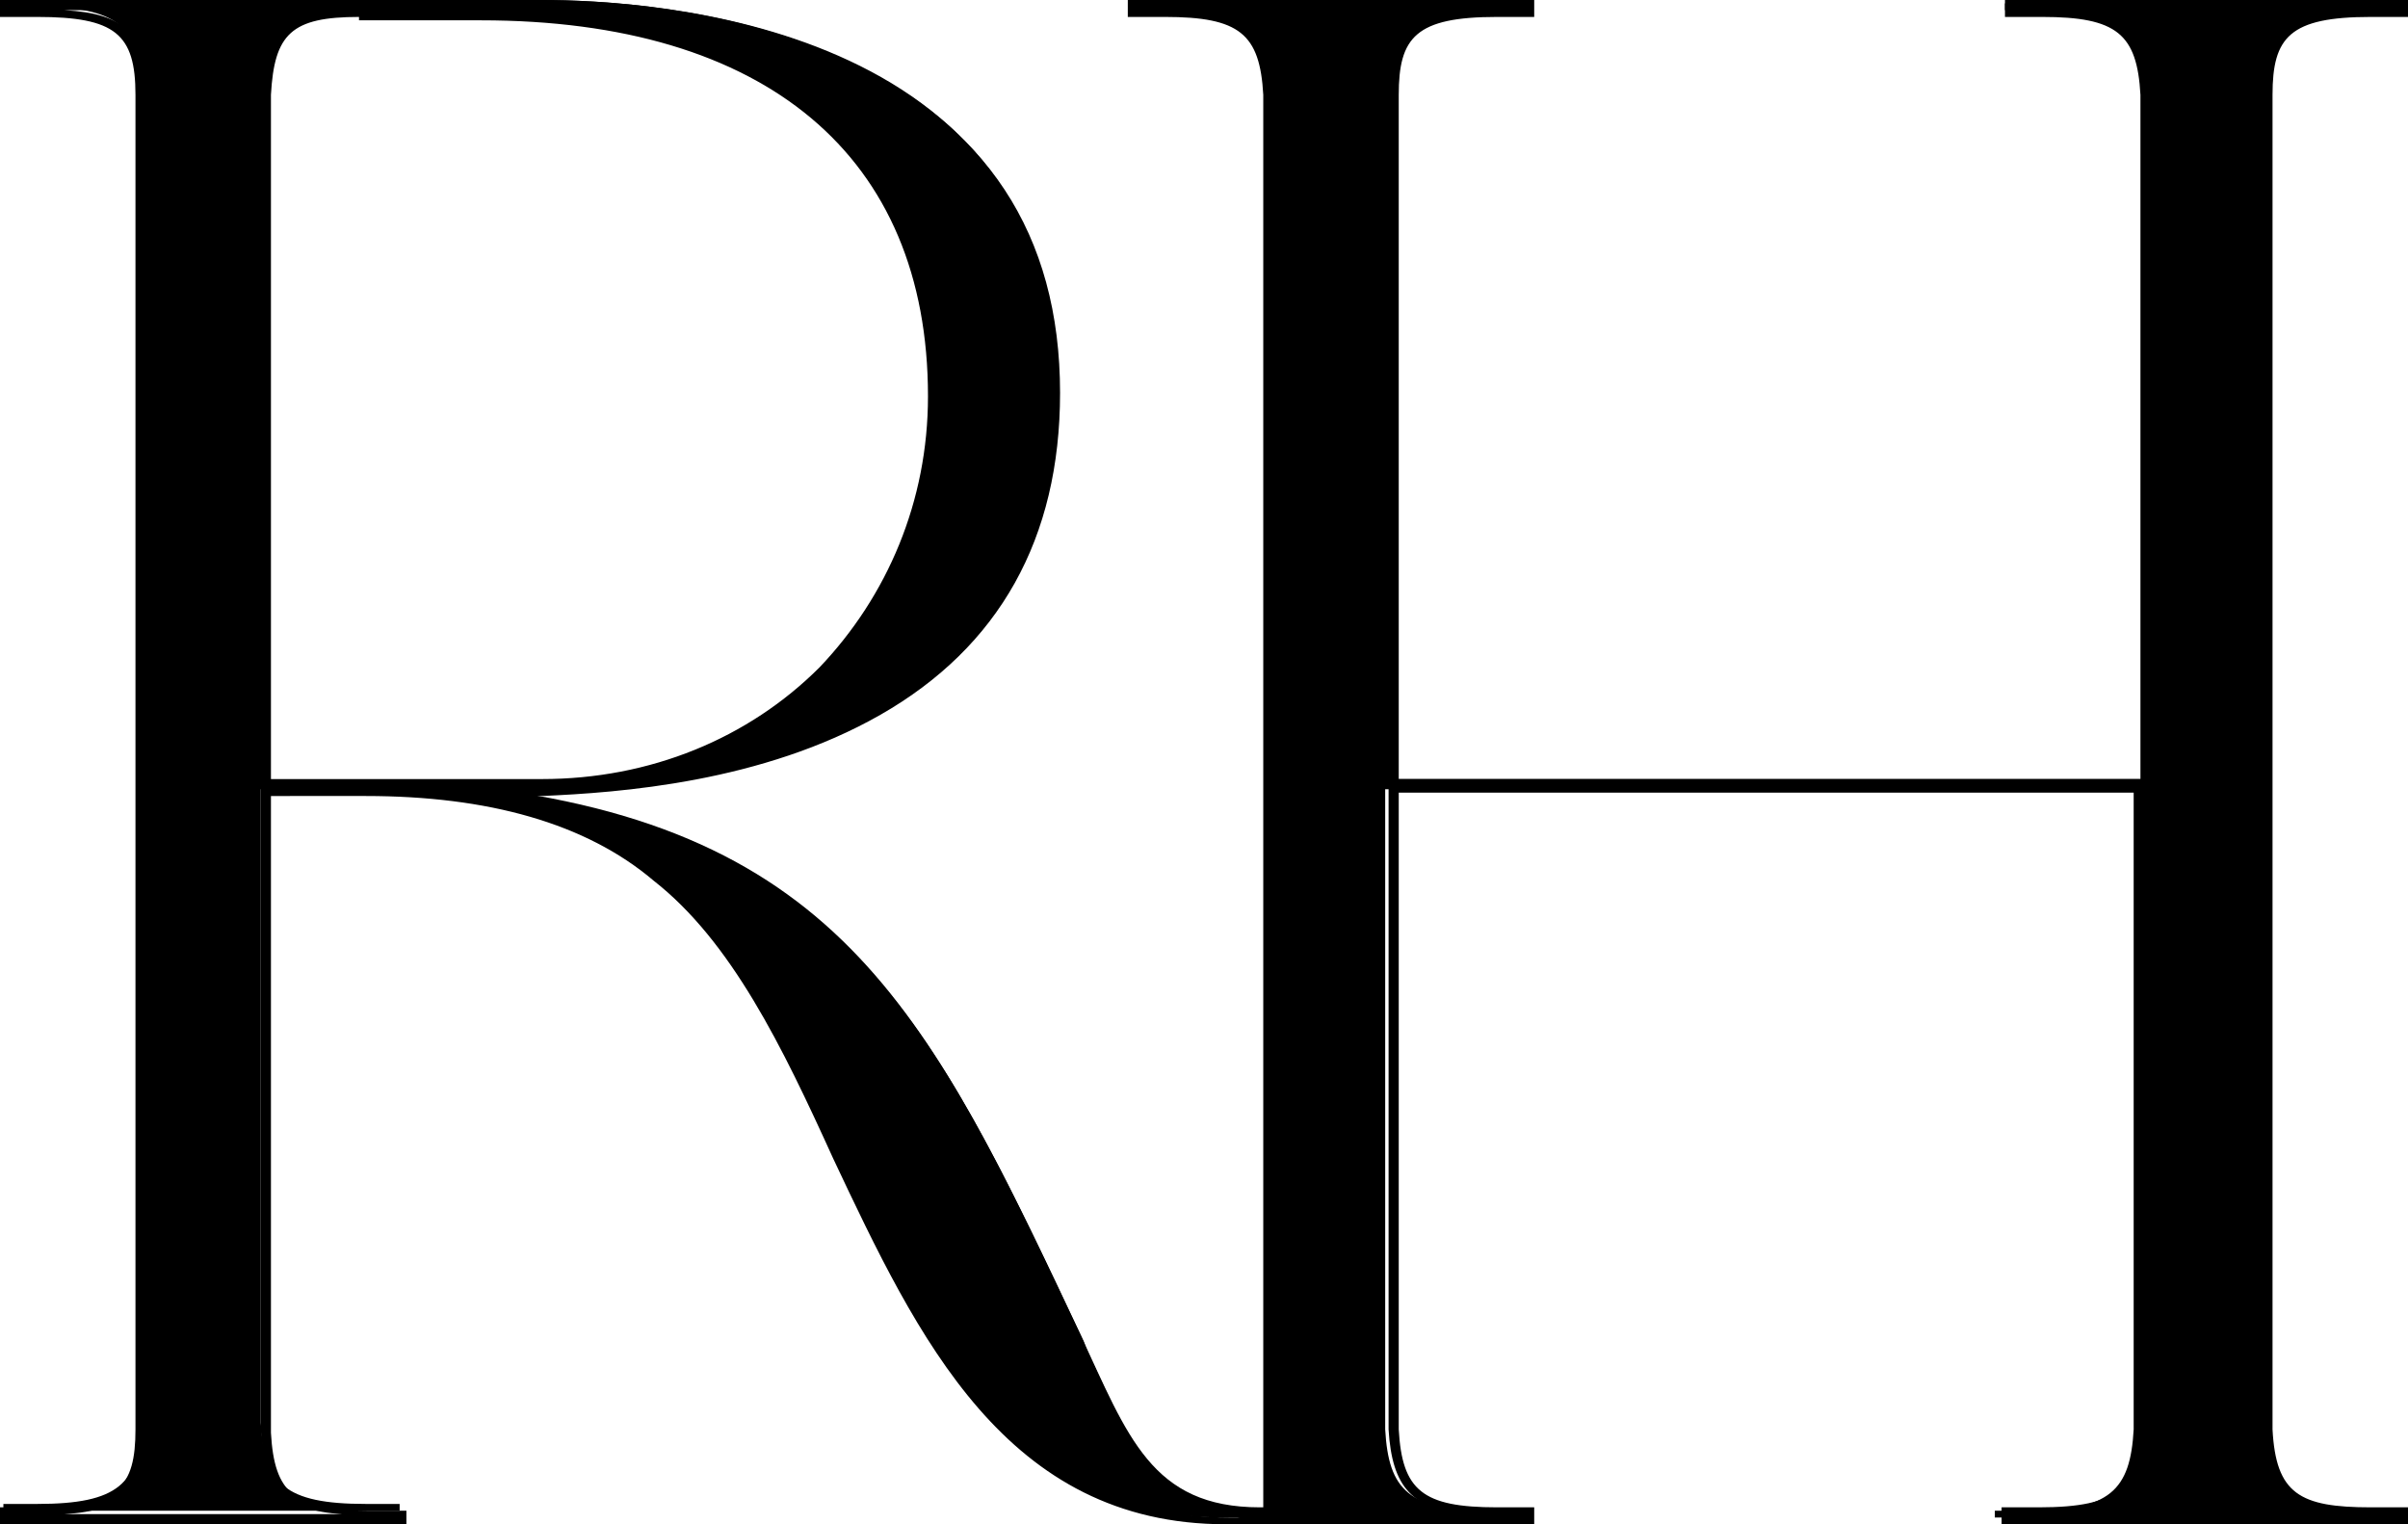 <svg version="1.1" id="Layer_1" xmlns:x="ns_extend;" xmlns:i="ns_ai;" xmlns:graph="ns_graphs;" xmlns="http://www.w3.org/2000/svg" xmlns:xlink="http://www.w3.org/1999/xlink" x="0px" y="0px" viewBox="0 0 71.1 45" style="enable-background:new 0 0 71.1 45;" xml:space="preserve">
 <style type="text/css">
  .st0{clip-path:url(#SVGID_2_);}
	.st1{clip-path:url(#SVGID_4_);}
 </style>
 <g>
  <g>
   <defs>
    <rect id="SVGID_1_" y="0" width="71.1" height="45">
    </rect>
   </defs>
   <clipPath id="SVGID_2_">
    <use href="#SVGID_1_" style="overflow:visible;">
    </use>
   </clipPath>
   <path class="st0" d="M7.8,23.1V2.8C7.9,1,8.5,0.4,10.6,0.4h3.7c9,0,13.3,4.6,13.3,11.2c0,6.3-4.7,11.5-11.5,11.5
			C16,23.1,10.7,23.1,7.8,23.1 M66.9,42.2V2.8C67,0.9,67.6,0.4,70,0.4h1V0.1H59.2v0.2h1c2.4,0,3,0.6,3.1,2.4v20.3H41.1V2.8
			c0.1-1.8,0.7-2.4,3.1-2.4h1V0.1H33.4v0.2h1c2.4,0,3,0.6,3.1,2.4v41.8c-0.1,0-0.2,0-0.3,0c-3.2,0-3.9-2.1-5.3-5.1
			c-4.4-9.3-7-15-18.1-16.2h2.3c6.3,0,15.1-2.3,15.1-11.8c0-10.8-12.1-11.4-15.2-11.4H0.1v0.2h1c2.4,0,3,0.6,3.1,2.4v39.4
			c-0.1,1.8-0.7,2.4-3.1,2.4c-0.6,0-1,0-1,0v0.2h11.7v-0.2c0,0-0.4,0-1,0c-2.4,0-3-0.6-3.1-2.4V23.3h3c3.4,0,6.4,0.7,8.6,2.5
			c6.1,5,6.5,19,16.8,19h8.9v-0.2c0,0-0.4,0-1,0c-2.4,0-3-0.6-3.1-2.4V23.3h22.1v18.9c-0.1,1.8-0.7,2.4-3.1,2.4c-0.6,0-1,0-1,0v0.2
			H71v-0.2c0,0-0.4,0-1,0C67.6,44.6,67,44,66.9,42.2">
   </path>
  </g>
  <g>
   <defs>
    <rect id="SVGID_3_" x="0" width="71.1" height="45">
    </rect>
   </defs>
   <clipPath id="SVGID_4_">
    <use xlink:href="#SVGID_3_" style="overflow:visible;">
    </use>
   </clipPath>
   <g class="st1">
    <path d="M71.1,45h-12v-0.5h1.1c2.4,0,2.9-0.6,2.9-2.3l0-18.8H41.3v18.8c0.1,1.8,0.7,2.3,2.9,2.3h1.1V45h-9.1
				c-6.5,0-9.1-5.5-11.6-10.8c-1.5-3.3-3-6.4-5.3-8.2c-2-1.7-4.9-2.5-8.5-2.5H8v18.8c0.1,1.8,0.7,2.3,2.9,2.3H12V45H0v-0.5h1.1
				c2.4,0,2.9-0.6,2.9-2.3l0-39.4C4,1,3.4,0.5,1.1,0.5H0V0h15.9c1.9,0,5.6,0.2,8.9,1.7c4.3,1.9,6.5,5.2,6.5,9.9
				c0,4.3-1.8,7.5-5.3,9.5c-3.5,2-7.7,2.3-10,2.4h-0.4c9.7,1.7,12.2,7.2,16.4,16.1c0.1,0.3,0.2,0.5,0.3,0.7c1.2,2.6,2,4.3,4.8,4.3
				h0.2V2.8c-0.1-1.8-0.7-2.3-2.9-2.3h-1.1V0h12v0.5h-1.1c-2.4,0-2.9,0.6-2.9,2.3l0,20.2h21.9V2.8c-0.1-1.8-0.7-2.3-2.9-2.3h-1.1V0
				h12v0.5H70c-2.4,0-2.9,0.6-2.9,2.3l0,39.4c0.1,1.9,0.8,2.3,2.9,2.3h1.1V45z M61,44.7h8.2c-1.7-0.1-2.3-0.8-2.4-2.5l0,0V2.8
				c0.1-1.7,0.6-2.4,2.4-2.5H61c1.7,0.1,2.3,0.8,2.4,2.5l0,39.4C63.3,43.9,62.8,44.6,61,44.7z M37.6,44.7h5.8
				c-1.7-0.1-2.3-0.8-2.4-2.5l0-19h0V2.8c0.1-1.7,0.6-2.4,2.4-2.5h-8.2C37,0.4,37.5,1,37.6,2.8L37.6,44.7z M14.9,23.6
				c1.9,0.4,3.4,1.1,4.7,2.2c2.3,1.9,3.8,5,5.4,8.3c2.5,5.2,5,10.7,11.3,10.7h0.3c-2.5-0.2-3.3-1.9-4.4-4.4
				c-0.1-0.2-0.2-0.5-0.3-0.7C27.6,30.6,25,25.1,14.9,23.6z M1.9,44.7h8.2c-1.7-0.1-2.3-0.8-2.4-2.5l0-39.4C7.8,1.1,8.4,0.4,10,0.3
				H1.9C3.7,0.4,4.3,1,4.3,2.8l0,39.4C4.3,43.9,3.7,44.6,1.9,44.7z M12.2,23.2c0.5,0,1.1,0.1,1.5,0.2l0-0.2
				C13.3,23.2,12.8,23.2,12.2,23.2z M15.5,0.3c7.8,0.4,12.2,4.5,12.2,11.3c0,6.1-4.2,10.8-10.1,11.5c2.3-0.1,5.6-0.7,8.3-2.3
				c3.4-2,5.1-5.1,5.1-9.3c0-4.5-2.1-7.8-6.4-9.6c-3.2-1.4-6.9-1.7-8.7-1.7H15.5z M10.6,0.5C8.6,0.5,8.1,1,8,2.8l0,20.2
				c2.7,0,7.5,0,8,0l0,0H16c3.2,0,6.1-1.2,8.2-3.3c2-2.1,3.2-4.9,3.2-8c0-7.1-4.8-11.1-13.2-11.1H10.6z">
    </path>
   </g>
  </g>
 </g>
</svg>